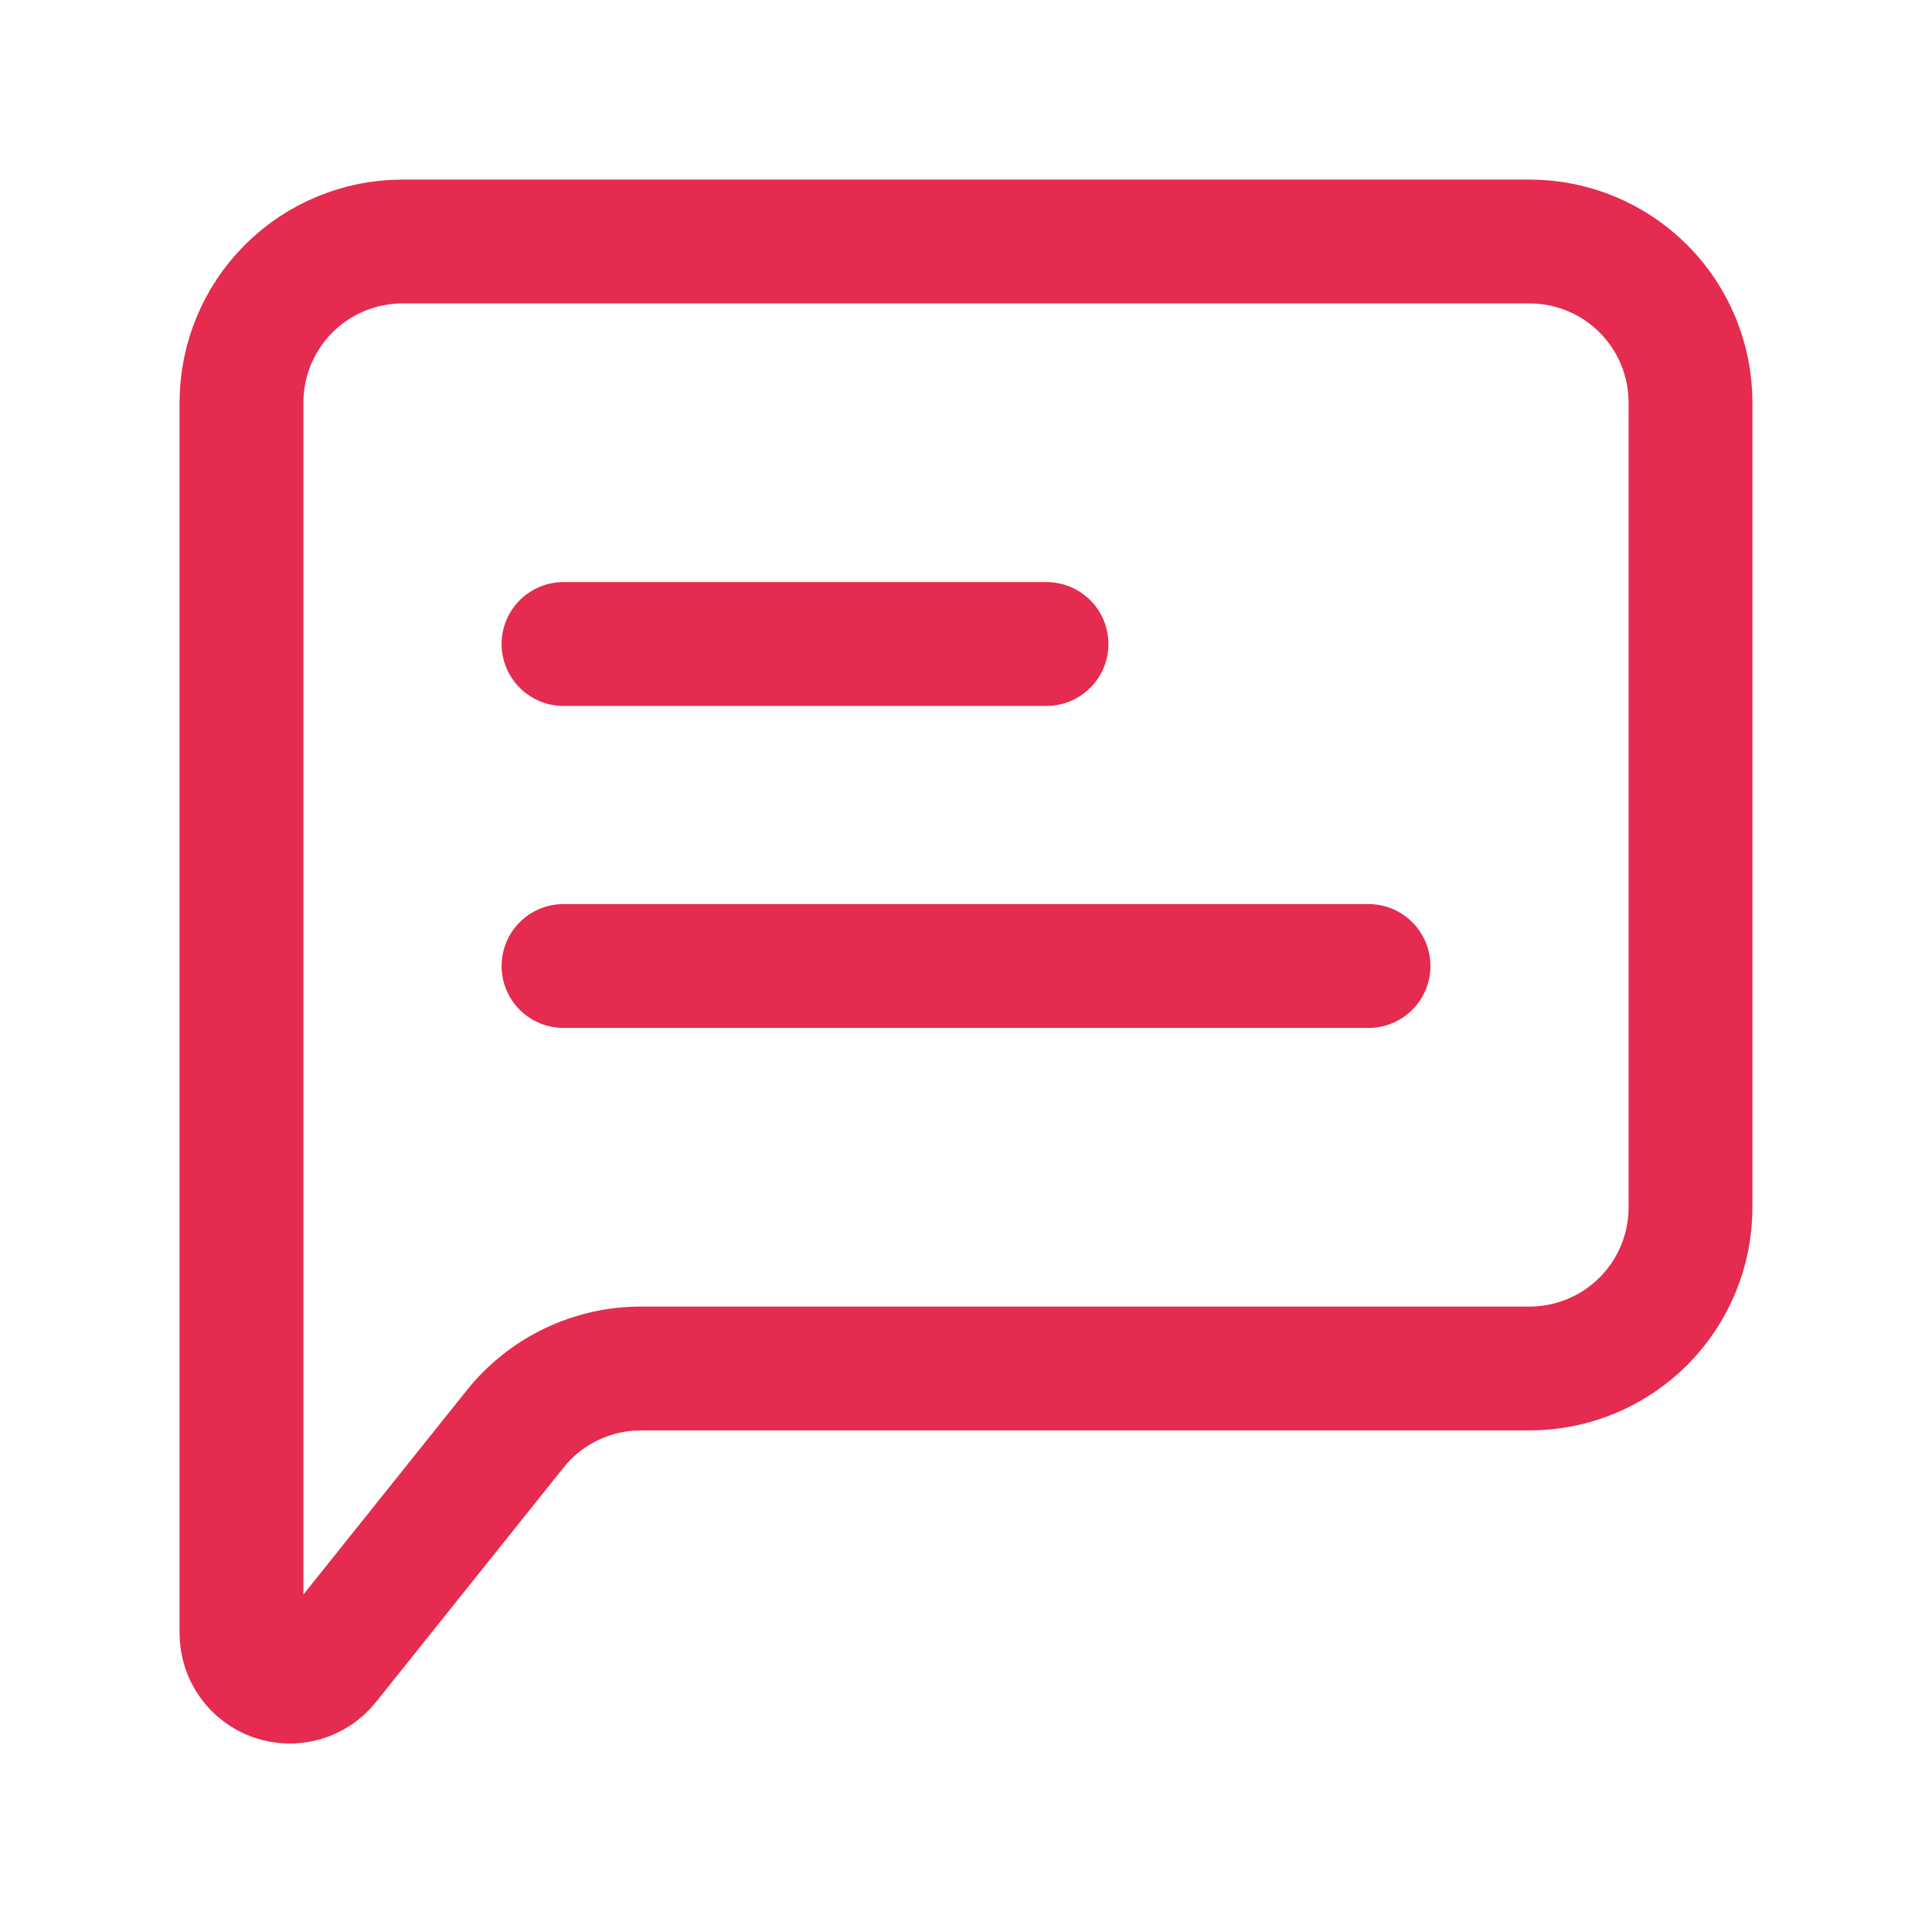 <svg width="78" height="78" viewBox="0 0 78 78" fill="none" xmlns="http://www.w3.org/2000/svg">
<path d="M22.75 39H55.25M22.75 26H42.25" stroke="#E52B50" stroke-width="5" stroke-linecap="round" stroke-linejoin="round"/>
<path d="M9.75 65.942V16.25C9.75 14.526 10.435 12.873 11.654 11.654C12.873 10.435 14.526 9.75 16.25 9.75H61.75C63.474 9.75 65.127 10.435 66.346 11.654C67.565 12.873 68.25 14.526 68.25 16.25V48.75C68.25 50.474 67.565 52.127 66.346 53.346C65.127 54.565 63.474 55.25 61.75 55.25H25.873C24.899 55.25 23.937 55.469 23.059 55.891C22.181 56.313 21.409 56.927 20.8 57.688L13.224 67.158C12.972 67.474 12.628 67.704 12.24 67.816C11.851 67.927 11.438 67.916 11.056 67.782C10.675 67.649 10.344 67.4 10.11 67.07C9.876 66.741 9.75 66.347 9.75 65.942V65.942Z" stroke="#E52B50" stroke-width="5"/>
</svg>
